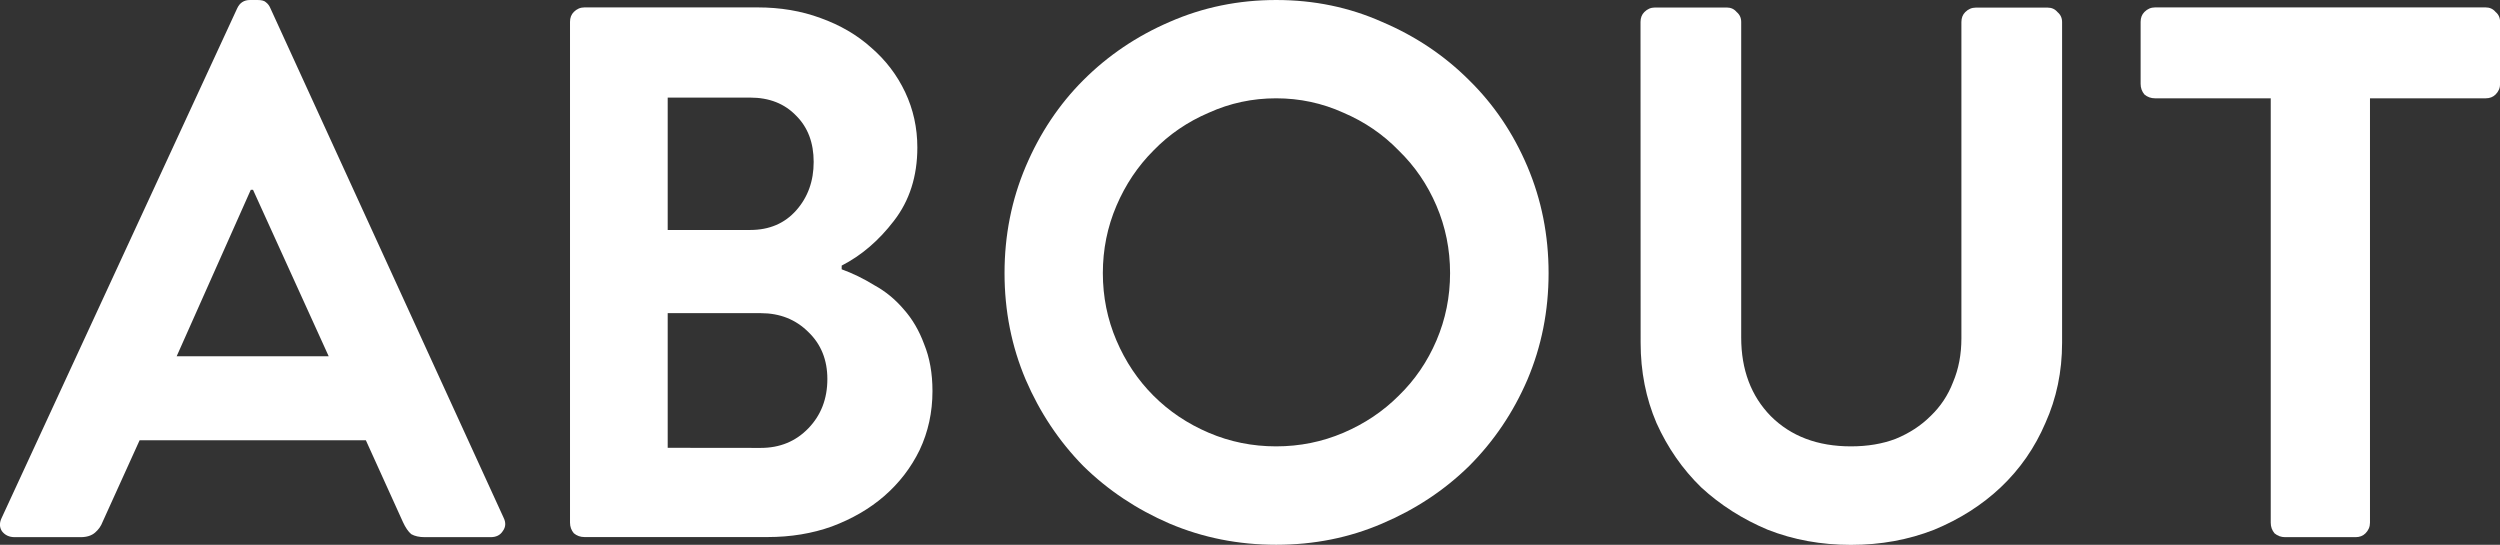 <?xml version="1.0" encoding="UTF-8" standalone="no"?>
<!-- Created with Inkscape (http://www.inkscape.org/) -->

<svg
   xmlns:dc="http://purl.org/dc/elements/1.1/"
   xmlns:cc="http://creativecommons.org/ns#"
   xmlns:rdf="http://www.w3.org/1999/02/22-rdf-syntax-ns#"
   xmlns:svg="http://www.w3.org/2000/svg"
   xmlns="http://www.w3.org/2000/svg"
   xmlns:sodipodi="http://sodipodi.sourceforge.net/DTD/sodipodi-0.dtd"
   xmlns:inkscape="http://www.inkscape.org/namespaces/inkscape"
   width="24.285mm"
   height="5.292mm"
   viewBox="0 0 24.285 5.292"
   version="1.1"
   id="svg2003"
   inkscape:version="0.92.3 (2405546, 2018-03-11)"
   sodipodi:docname="about-text.svg">
  <rect x="0" y="0" width="24.285" height="5.292" fill="#333333" stroke="none"/>
  <defs
     id="defs1997" />
  <sodipodi:namedview
     id="base"
     pagecolor="#ffffff"
     bordercolor="#666666"
     borderopacity="1.0"
     inkscape:pageopacity="0.0"
     inkscape:pageshadow="2"
     inkscape:zoom="1.4"
     inkscape:cx="60.563164"
     inkscape:cy="59.512421"
     inkscape:document-units="mm"
     inkscape:current-layer="layer1"
     showgrid="false"
     fit-margin-top="0"
     fit-margin-left="0"
     fit-margin-right="0"
     fit-margin-bottom="0"
     inkscape:pagecheckerboard="true"
     inkscape:window-width="1920"
     inkscape:window-height="1018"
     inkscape:window-x="-8"
     inkscape:window-y="-8"
     inkscape:window-maximized="1" />
  <g
     inkscape:label="Layer 1"
     inkscape:groupmode="layer"
     id="layer1"
     transform="translate(-67.535,-195.382)">
    <g
       aria-label="ABOUT"
       style="font-style:normal;font-variant:normal;font-weight:normal;font-stretch:normal;font-size:7.35px;line-height:1.25;font-family:'iCiel Brandon Text';-inkscape-font-specification:'iCiel Brandon Text';letter-spacing:0px;word-spacing:0px;fill:#ffffff;fill-opacity:1;stroke:none;stroke-width:0.184"
       id="text113525-1-5-2">
      <path
         d="m 67.678,200.6 q -0.081,0 -0.125,-0.059 -0.037,-0.059 0,-0.132 l 2.286,-4.946 q 0.037,-0.081 0.125,-0.081 h 0.073 q 0.059,0 0.081,0.022 0.029,0.022 0.044,0.059 l 2.264,4.946 q 0.037,0.073 -0.007,0.132 -0.037,0.059 -0.118,0.059 h -0.639 q -0.081,0 -0.132,-0.029 -0.044,-0.037 -0.081,-0.118 l -0.36,-0.794 h -2.198 l -0.36,0.794 q -0.022,0.059 -0.073,0.103 -0.051,0.044 -0.14,0.044 z m 3.05,-1.757 -0.735,-1.617 h -0.022 l -0.72,1.617 z"
         style="font-style:normal;font-variant:normal;font-weight:normal;font-stretch:normal;font-family:'iCiel Brandon Text';-inkscape-font-specification:'iCiel Brandon Text';fill:#ffffff;fill-opacity:1;stroke-width:0.184"
         id="path3732"
         inkscape:connector-curvature="0" />
      <path
         d="m 75.711,197.998 q 0.162,0.059 0.316,0.154 0.162,0.088 0.287,0.235 0.125,0.14 0.198,0.338 0.081,0.198 0.081,0.456 0,0.309 -0.125,0.573 -0.125,0.257 -0.345,0.448 -0.213,0.184 -0.507,0.294 -0.287,0.103 -0.625,0.103 h -1.779 q -0.059,0 -0.103,-0.037 -0.037,-0.044 -0.037,-0.103 v -4.865 q 0,-0.059 0.037,-0.096 0.044,-0.044 0.103,-0.044 h 1.683 q 0.331,0 0.61,0.103 0.287,0.103 0.492,0.287 0.213,0.184 0.331,0.434 0.118,0.25 0.118,0.537 0,0.419 -0.228,0.713 -0.22,0.287 -0.507,0.434 z m -0.889,-0.382 q 0.279,0 0.448,-0.191 0.169,-0.191 0.169,-0.47 0,-0.279 -0.169,-0.448 Q 75.101,196.33 74.822,196.33 h -0.801 v 1.286 z m 0.103,2.117 q 0.279,0 0.463,-0.191 0.184,-0.191 0.184,-0.478 0,-0.279 -0.184,-0.456 -0.184,-0.184 -0.463,-0.184 h -0.904 v 1.308 z"
         style="font-style:normal;font-variant:normal;font-weight:normal;font-stretch:normal;font-family:'iCiel Brandon Text';-inkscape-font-specification:'iCiel Brandon Text';fill:#ffffff;fill-opacity:1;stroke-width:0.184"
         id="path3734"
         inkscape:connector-curvature="0" />
      <path
         d="m 77.293,198.035 q 0,-0.551 0.206,-1.036 0.206,-0.485 0.559,-0.838 0.36,-0.36 0.838,-0.566 0.485,-0.213 1.036,-0.213 0.551,0 1.029,0.213 0.485,0.206 0.845,0.566 0.36,0.353 0.566,0.838 0.206,0.485 0.206,1.036 0,0.551 -0.206,1.036 -0.206,0.478 -0.566,0.838 -0.36,0.353 -0.845,0.559 -0.478,0.206 -1.029,0.206 -0.551,0 -1.036,-0.206 -0.478,-0.206 -0.838,-0.559 -0.353,-0.36 -0.559,-0.838 -0.206,-0.485 -0.206,-1.036 z m 0.955,0 q 0,0.345 0.132,0.654 0.132,0.309 0.36,0.537 0.228,0.228 0.537,0.36 0.309,0.132 0.654,0.132 0.345,0 0.654,-0.132 0.309,-0.132 0.537,-0.36 0.235,-0.228 0.367,-0.537 0.132,-0.309 0.132,-0.654 0,-0.345 -0.132,-0.654 -0.132,-0.309 -0.367,-0.537 -0.228,-0.235 -0.537,-0.367 -0.309,-0.14 -0.654,-0.14 -0.345,0 -0.654,0.14 -0.309,0.132 -0.537,0.367 -0.228,0.228 -0.36,0.537 -0.132,0.309 -0.132,0.654 z"
         style="font-style:normal;font-variant:normal;font-weight:normal;font-stretch:normal;font-family:'iCiel Brandon Text';-inkscape-font-specification:'iCiel Brandon Text';fill:#ffffff;fill-opacity:1;stroke-width:0.184"
         id="path3736"
         inkscape:connector-curvature="0" />
      <path
         d="m 83.471,195.595 q 0,-0.059 0.037,-0.096 0.044,-0.044 0.103,-0.044 h 0.698 q 0.059,0 0.096,0.044 0.044,0.037 0.044,0.096 v 3.065 q 0,0.47 0.287,0.764 0.294,0.294 0.779,0.294 0.243,0 0.434,-0.073 0.198,-0.081 0.338,-0.22 0.147,-0.14 0.22,-0.331 0.081,-0.191 0.081,-0.426 v -3.072 q 0,-0.059 0.037,-0.096 0.044,-0.044 0.103,-0.044 h 0.698 q 0.059,0 0.096,0.044 0.044,0.037 0.044,0.096 v 3.116 q 0,0.419 -0.162,0.779 -0.154,0.36 -0.434,0.625 -0.272,0.257 -0.647,0.412 -0.375,0.147 -0.808,0.147 -0.434,0 -0.808,-0.147 -0.367,-0.154 -0.647,-0.412 -0.272,-0.265 -0.434,-0.625 -0.154,-0.36 -0.154,-0.779 z"
         style="font-style:normal;font-variant:normal;font-weight:normal;font-stretch:normal;font-family:'iCiel Brandon Text';-inkscape-font-specification:'iCiel Brandon Text';fill:#ffffff;fill-opacity:1;stroke-width:0.184"
         id="path3738"
         inkscape:connector-curvature="0" />
      <path
         d="m 89.593,196.337 h -1.124 q -0.059,0 -0.103,-0.037 -0.037,-0.044 -0.037,-0.103 v -0.603 q 0,-0.059 0.037,-0.096 0.044,-0.044 0.103,-0.044 h 3.212 q 0.059,0 0.096,0.044 0.044,0.037 0.044,0.096 v 0.603 q 0,0.059 -0.044,0.103 -0.037,0.037 -0.096,0.037 h -1.124 v 4.123 q 0,0.059 -0.044,0.103 -0.037,0.037 -0.096,0.037 h -0.684 q -0.059,0 -0.103,-0.037 -0.037,-0.044 -0.037,-0.103 z"
         style="font-style:normal;font-variant:normal;font-weight:normal;font-stretch:normal;font-family:'iCiel Brandon Text';-inkscape-font-specification:'iCiel Brandon Text';fill:#ffffff;fill-opacity:1;stroke-width:0.184"
         id="path3740"
         inkscape:connector-curvature="0" />
    </g>
  </g>
</svg>
